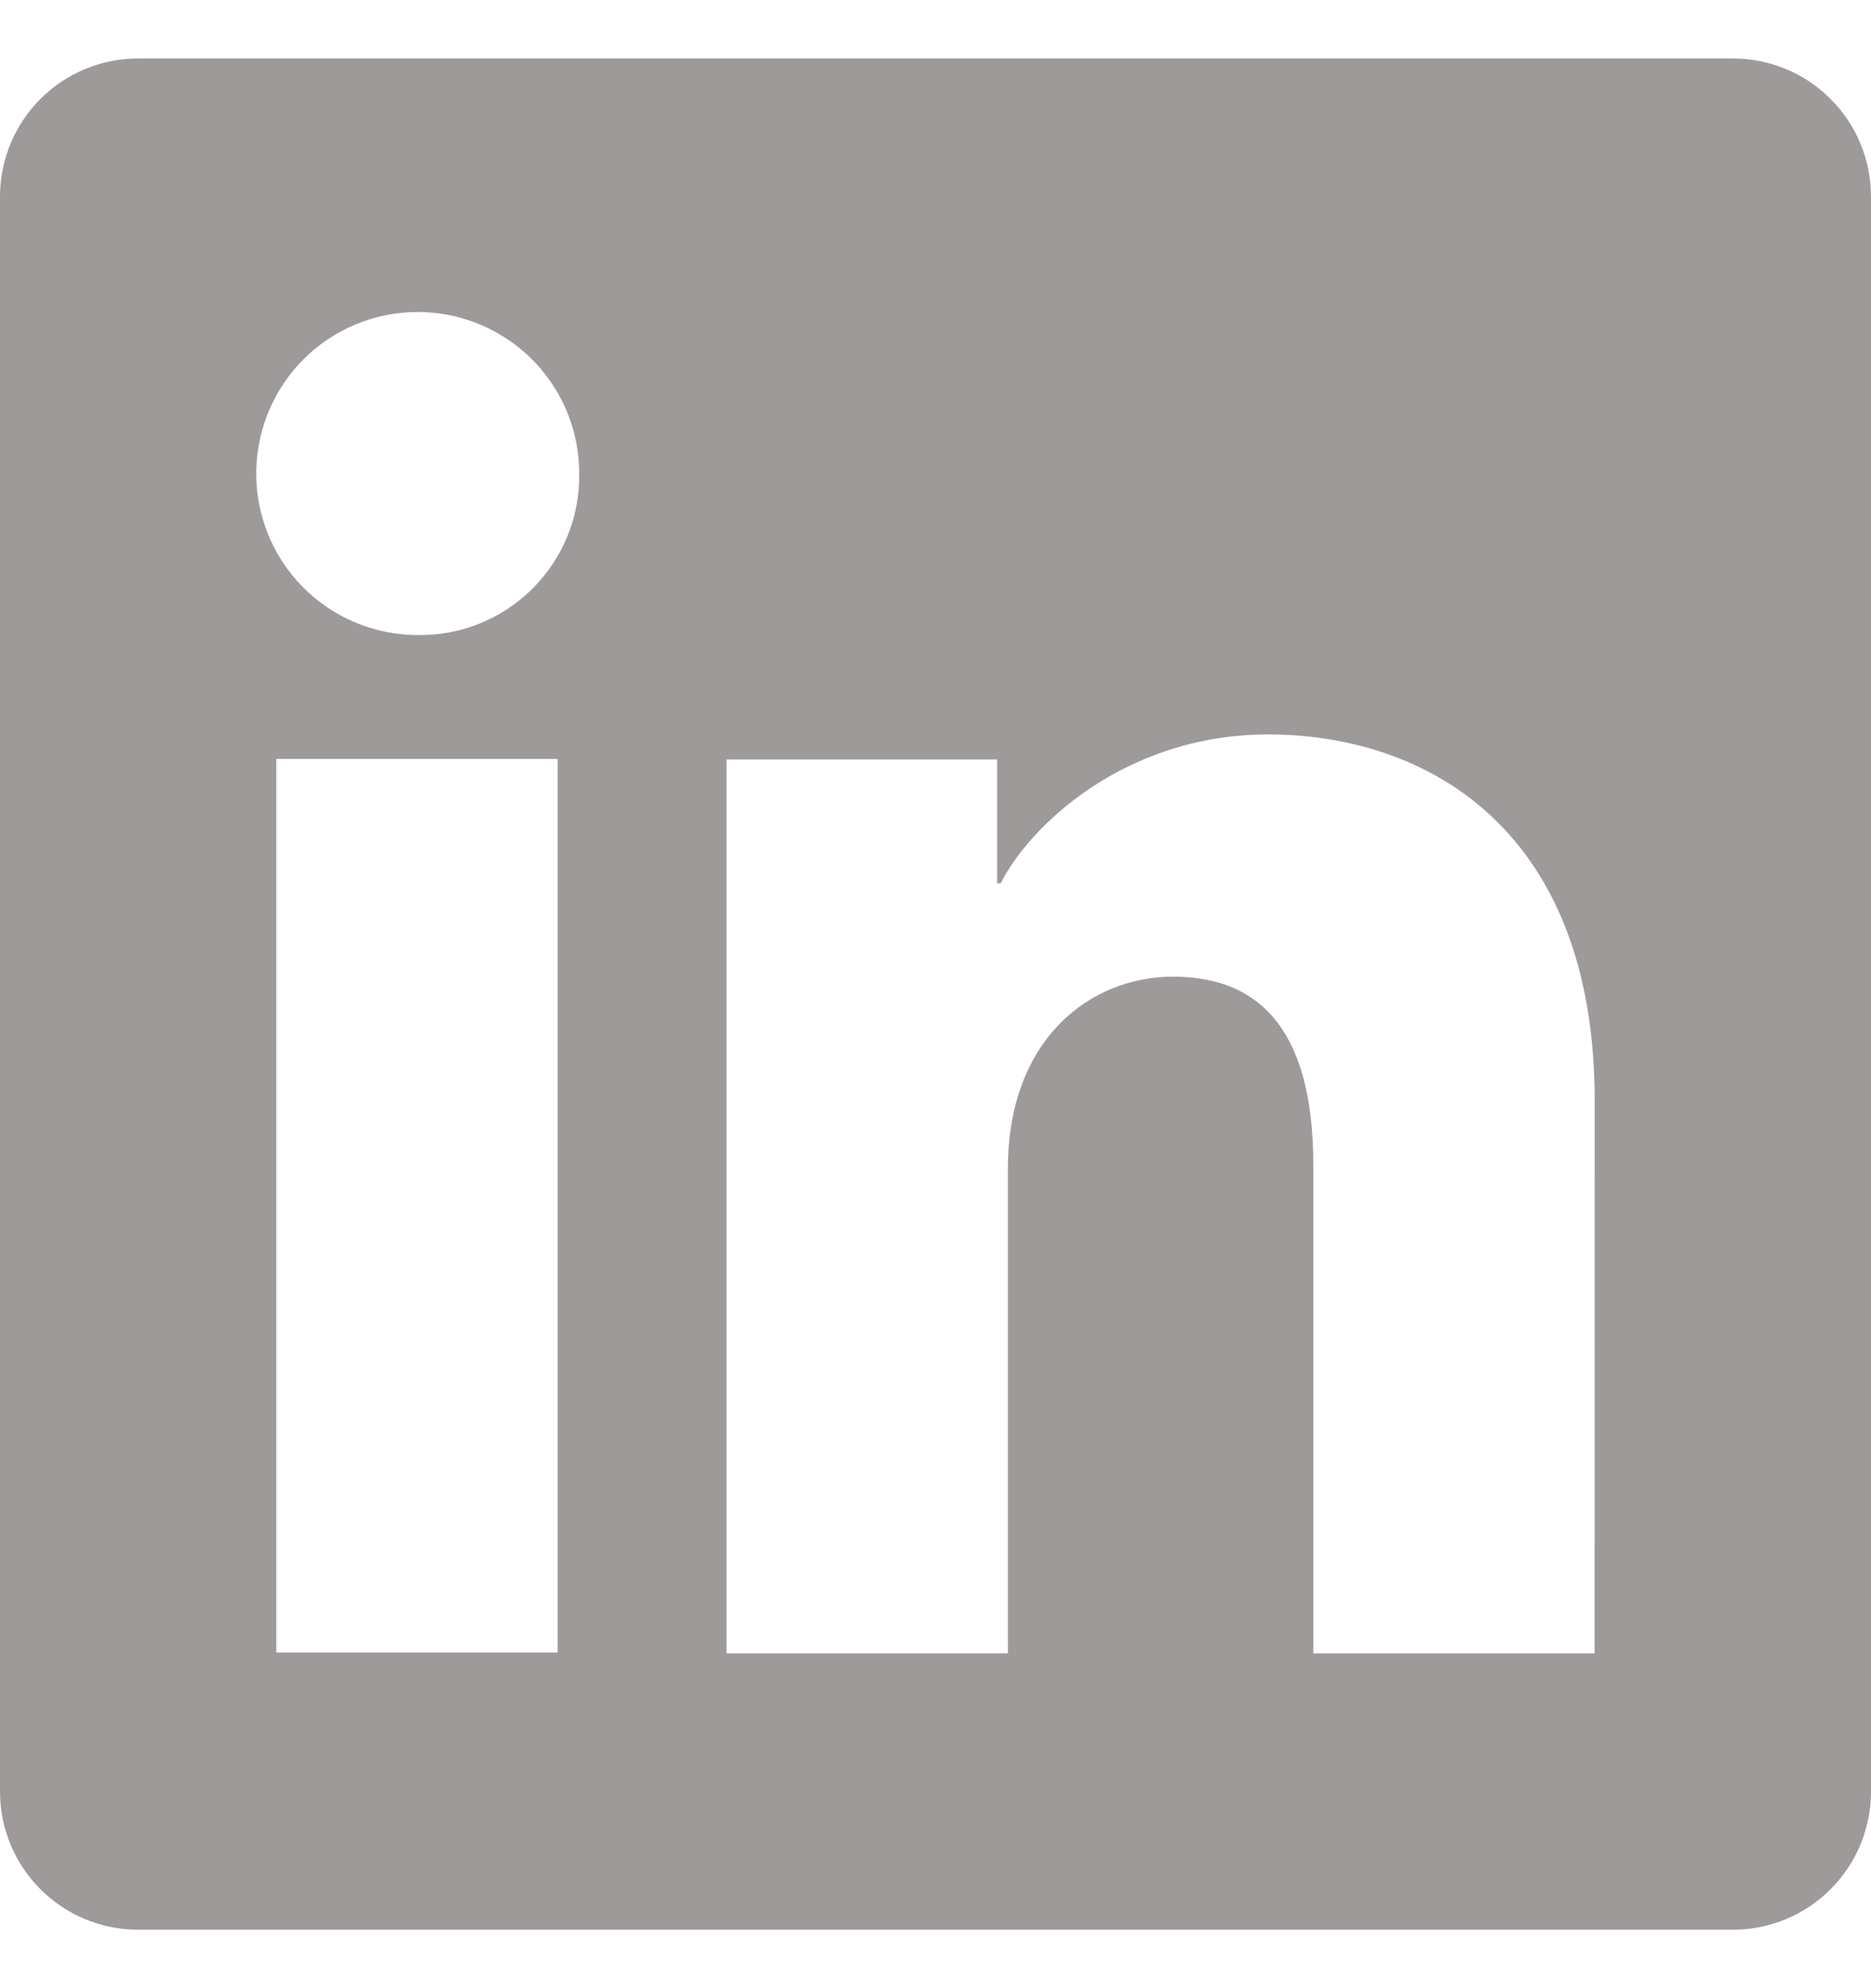 <svg width="16" height="17" viewBox="0 0 16 17" fill="none" xmlns="http://www.w3.org/2000/svg">
<path d="M14.819 0.5H1.181C0.868 0.5 0.567 0.624 0.346 0.846C0.124 1.067 0 1.368 0 1.681V15.319C0 15.632 0.124 15.933 0.346 16.154C0.567 16.376 0.868 16.5 1.181 16.5H14.819C15.132 16.5 15.433 16.376 15.654 16.154C15.876 15.933 16 15.632 16 15.319V1.681C16 1.368 15.876 1.067 15.654 0.846C15.433 0.624 15.132 0.5 14.819 0.5ZM4.769 14.13H2.363V6.489H4.769V14.13ZM3.564 5.43C3.292 5.428 3.025 5.346 2.799 5.193C2.573 5.041 2.397 4.824 2.294 4.572C2.191 4.319 2.164 4.042 2.219 3.774C2.273 3.507 2.405 3.262 2.599 3.069C2.792 2.877 3.039 2.746 3.306 2.694C3.574 2.641 3.851 2.669 4.103 2.774C4.355 2.879 4.57 3.056 4.722 3.283C4.873 3.51 4.954 3.777 4.953 4.05C4.956 4.233 4.922 4.414 4.853 4.583C4.784 4.752 4.681 4.906 4.552 5.035C4.422 5.163 4.268 5.265 4.098 5.333C3.929 5.401 3.747 5.434 3.564 5.43ZM13.636 14.137H11.231V9.962C11.231 8.731 10.708 8.351 10.032 8.351C9.319 8.351 8.619 8.889 8.619 9.993V14.137H6.213V6.494H8.527V7.553H8.558C8.79 7.083 9.603 6.28 10.844 6.28C12.187 6.28 13.637 7.077 13.637 9.41L13.636 14.137Z" fill="#9F9A9A"/>
</svg>
